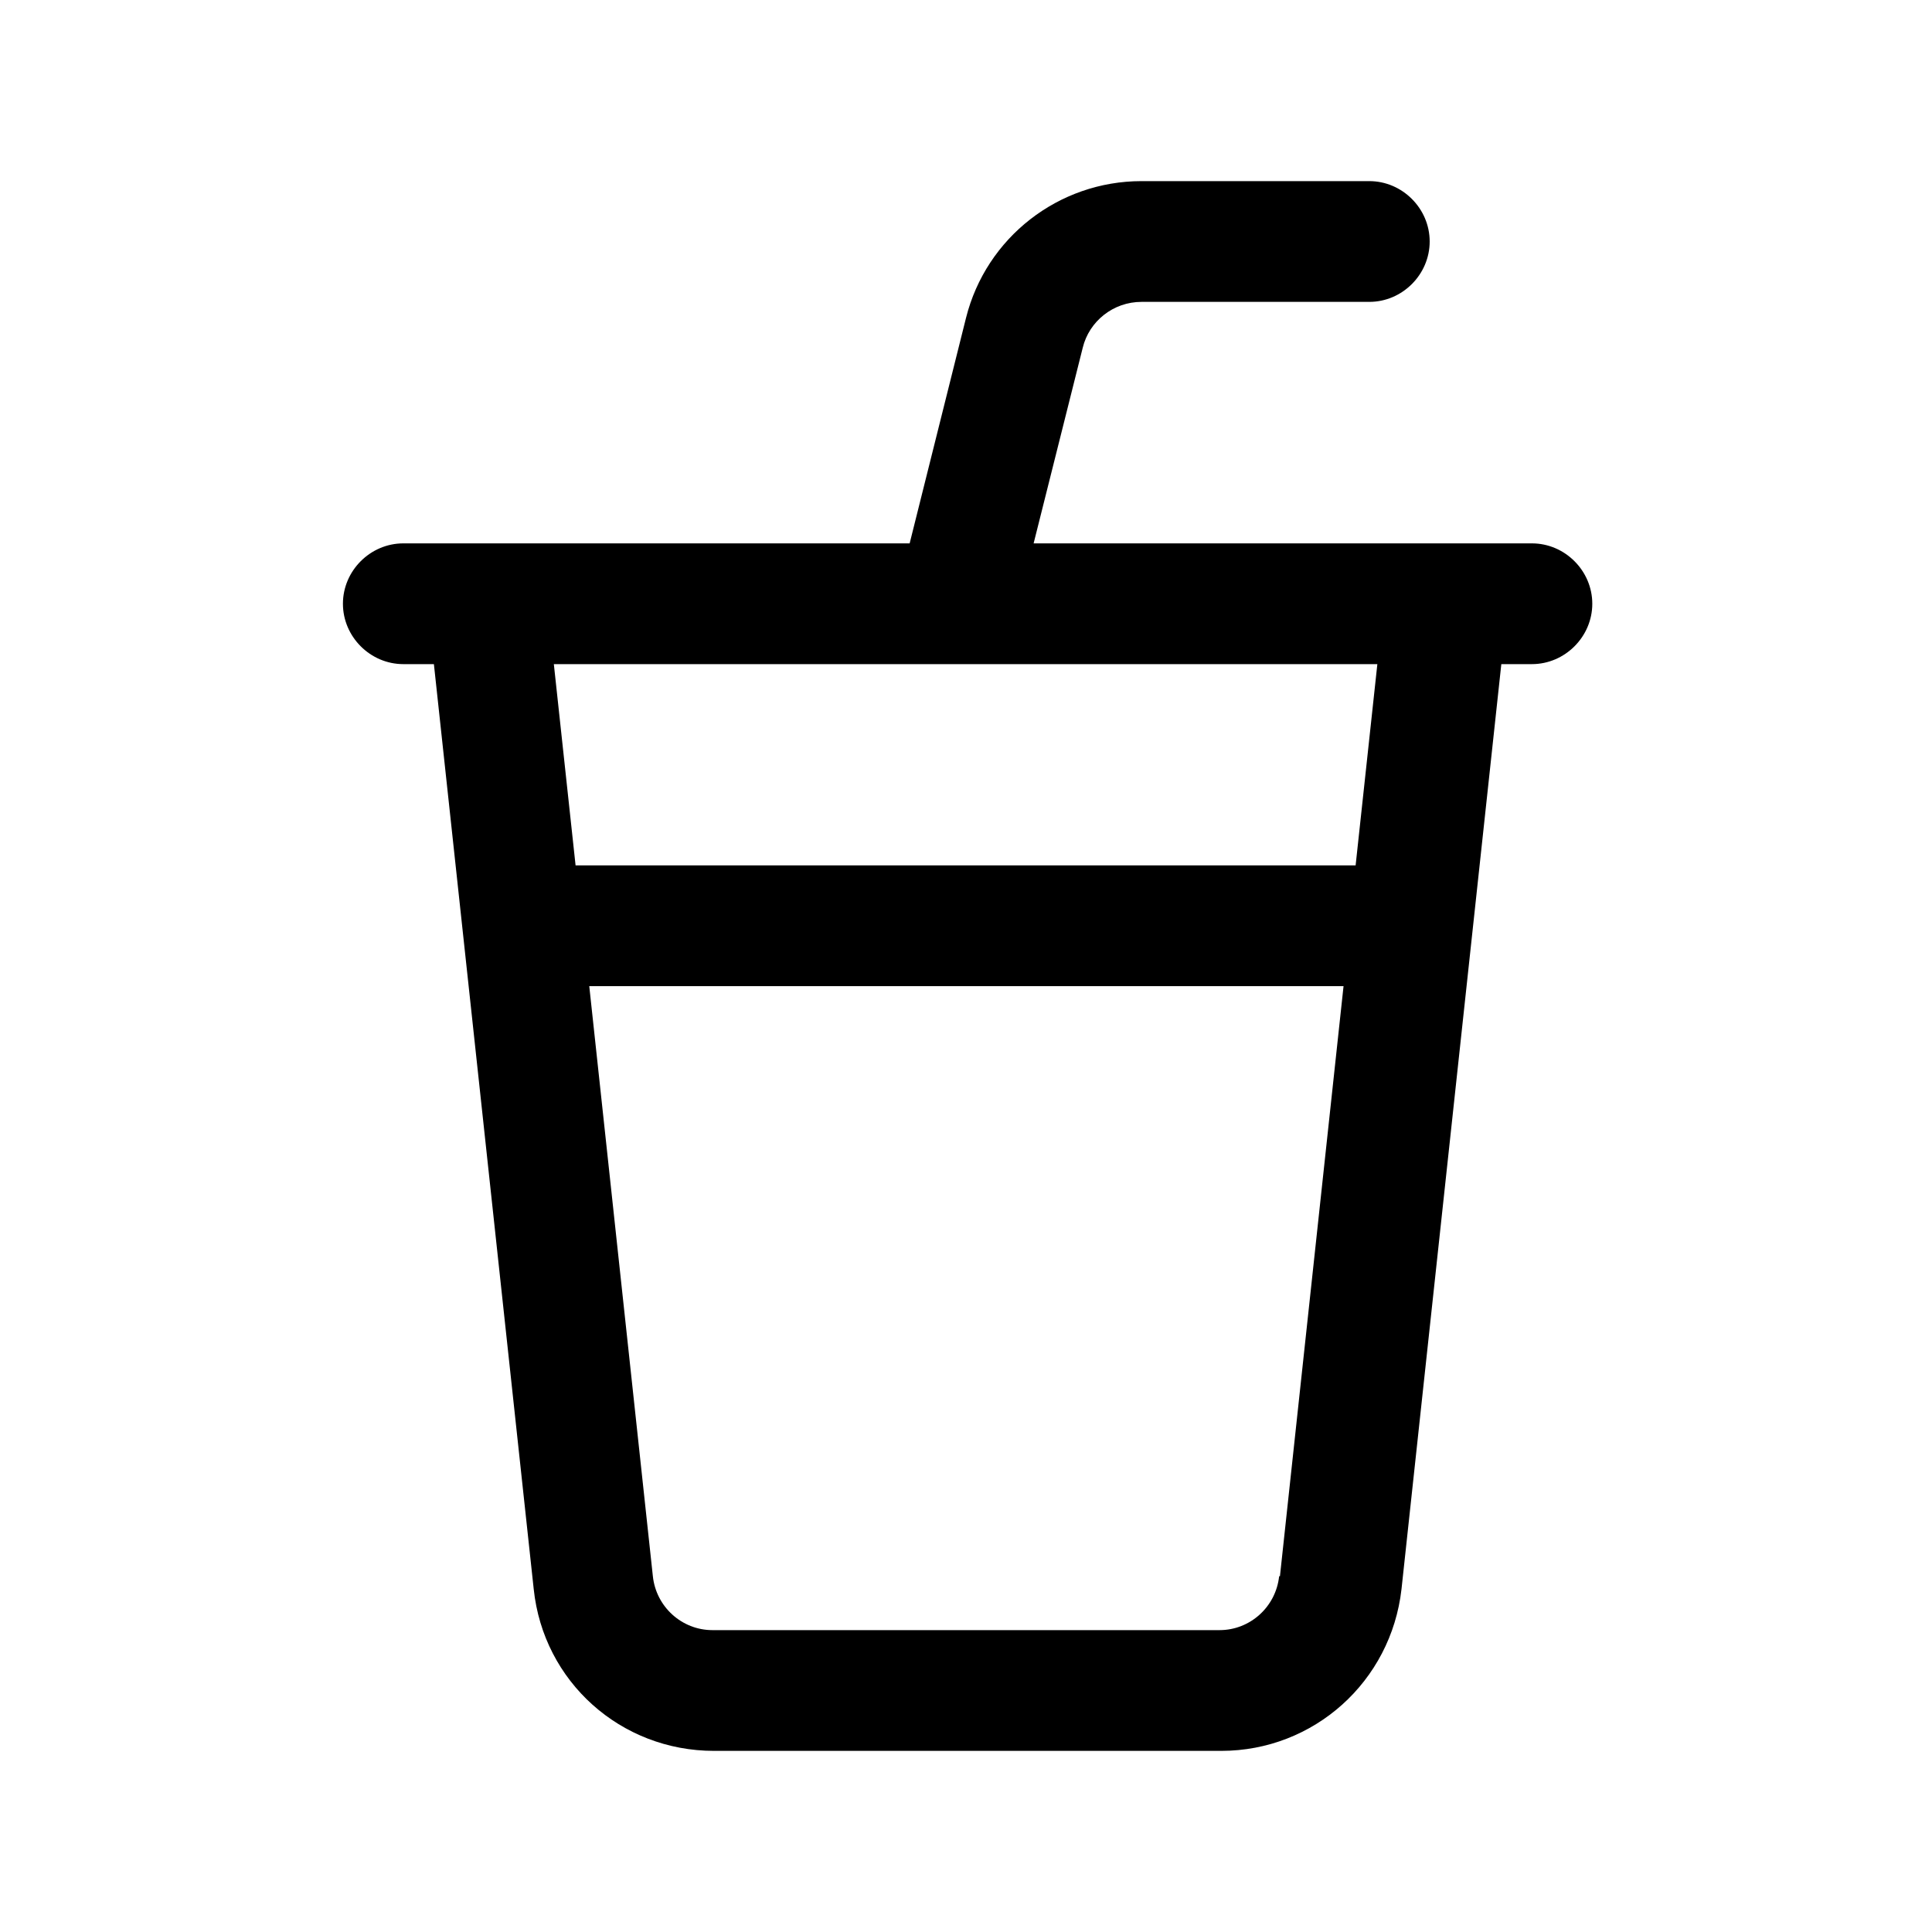 <svg width="24" height="24" viewBox="0 0 24 24" fill="none" xmlns="http://www.w3.org/2000/svg">
<path d="M19 6.75H12.84L13.45 4.32C13.53 3.99 13.83 3.75 14.18 3.75H17.01C17.42 3.75 17.76 3.41 17.76 3C17.76 2.59 17.42 2.25 17.01 2.25H14.18C13.15 2.25 12.25 2.95 12 3.95L11.3 6.75H5.01C4.6 6.75 4.26 7.09 4.26 7.5C4.26 7.91 4.6 8.25 5.01 8.25H5.39L6.63 19.74C6.75 20.89 7.71 21.75 8.87 21.75H15.17C16.32 21.75 17.28 20.89 17.41 19.74L18.65 8.25H19.03C19.44 8.25 19.78 7.91 19.78 7.5C19.78 7.09 19.44 6.75 19.03 6.75H19ZM15.89 19.58C15.85 19.96 15.53 20.25 15.15 20.25H8.85C8.47 20.25 8.15 19.96 8.11 19.58L7.32 12.25H16.69L15.9 19.58H15.89ZM16.84 10.75H7.15L6.88 8.25H17.11L16.84 10.75Z" fill="black"/>
</svg>
